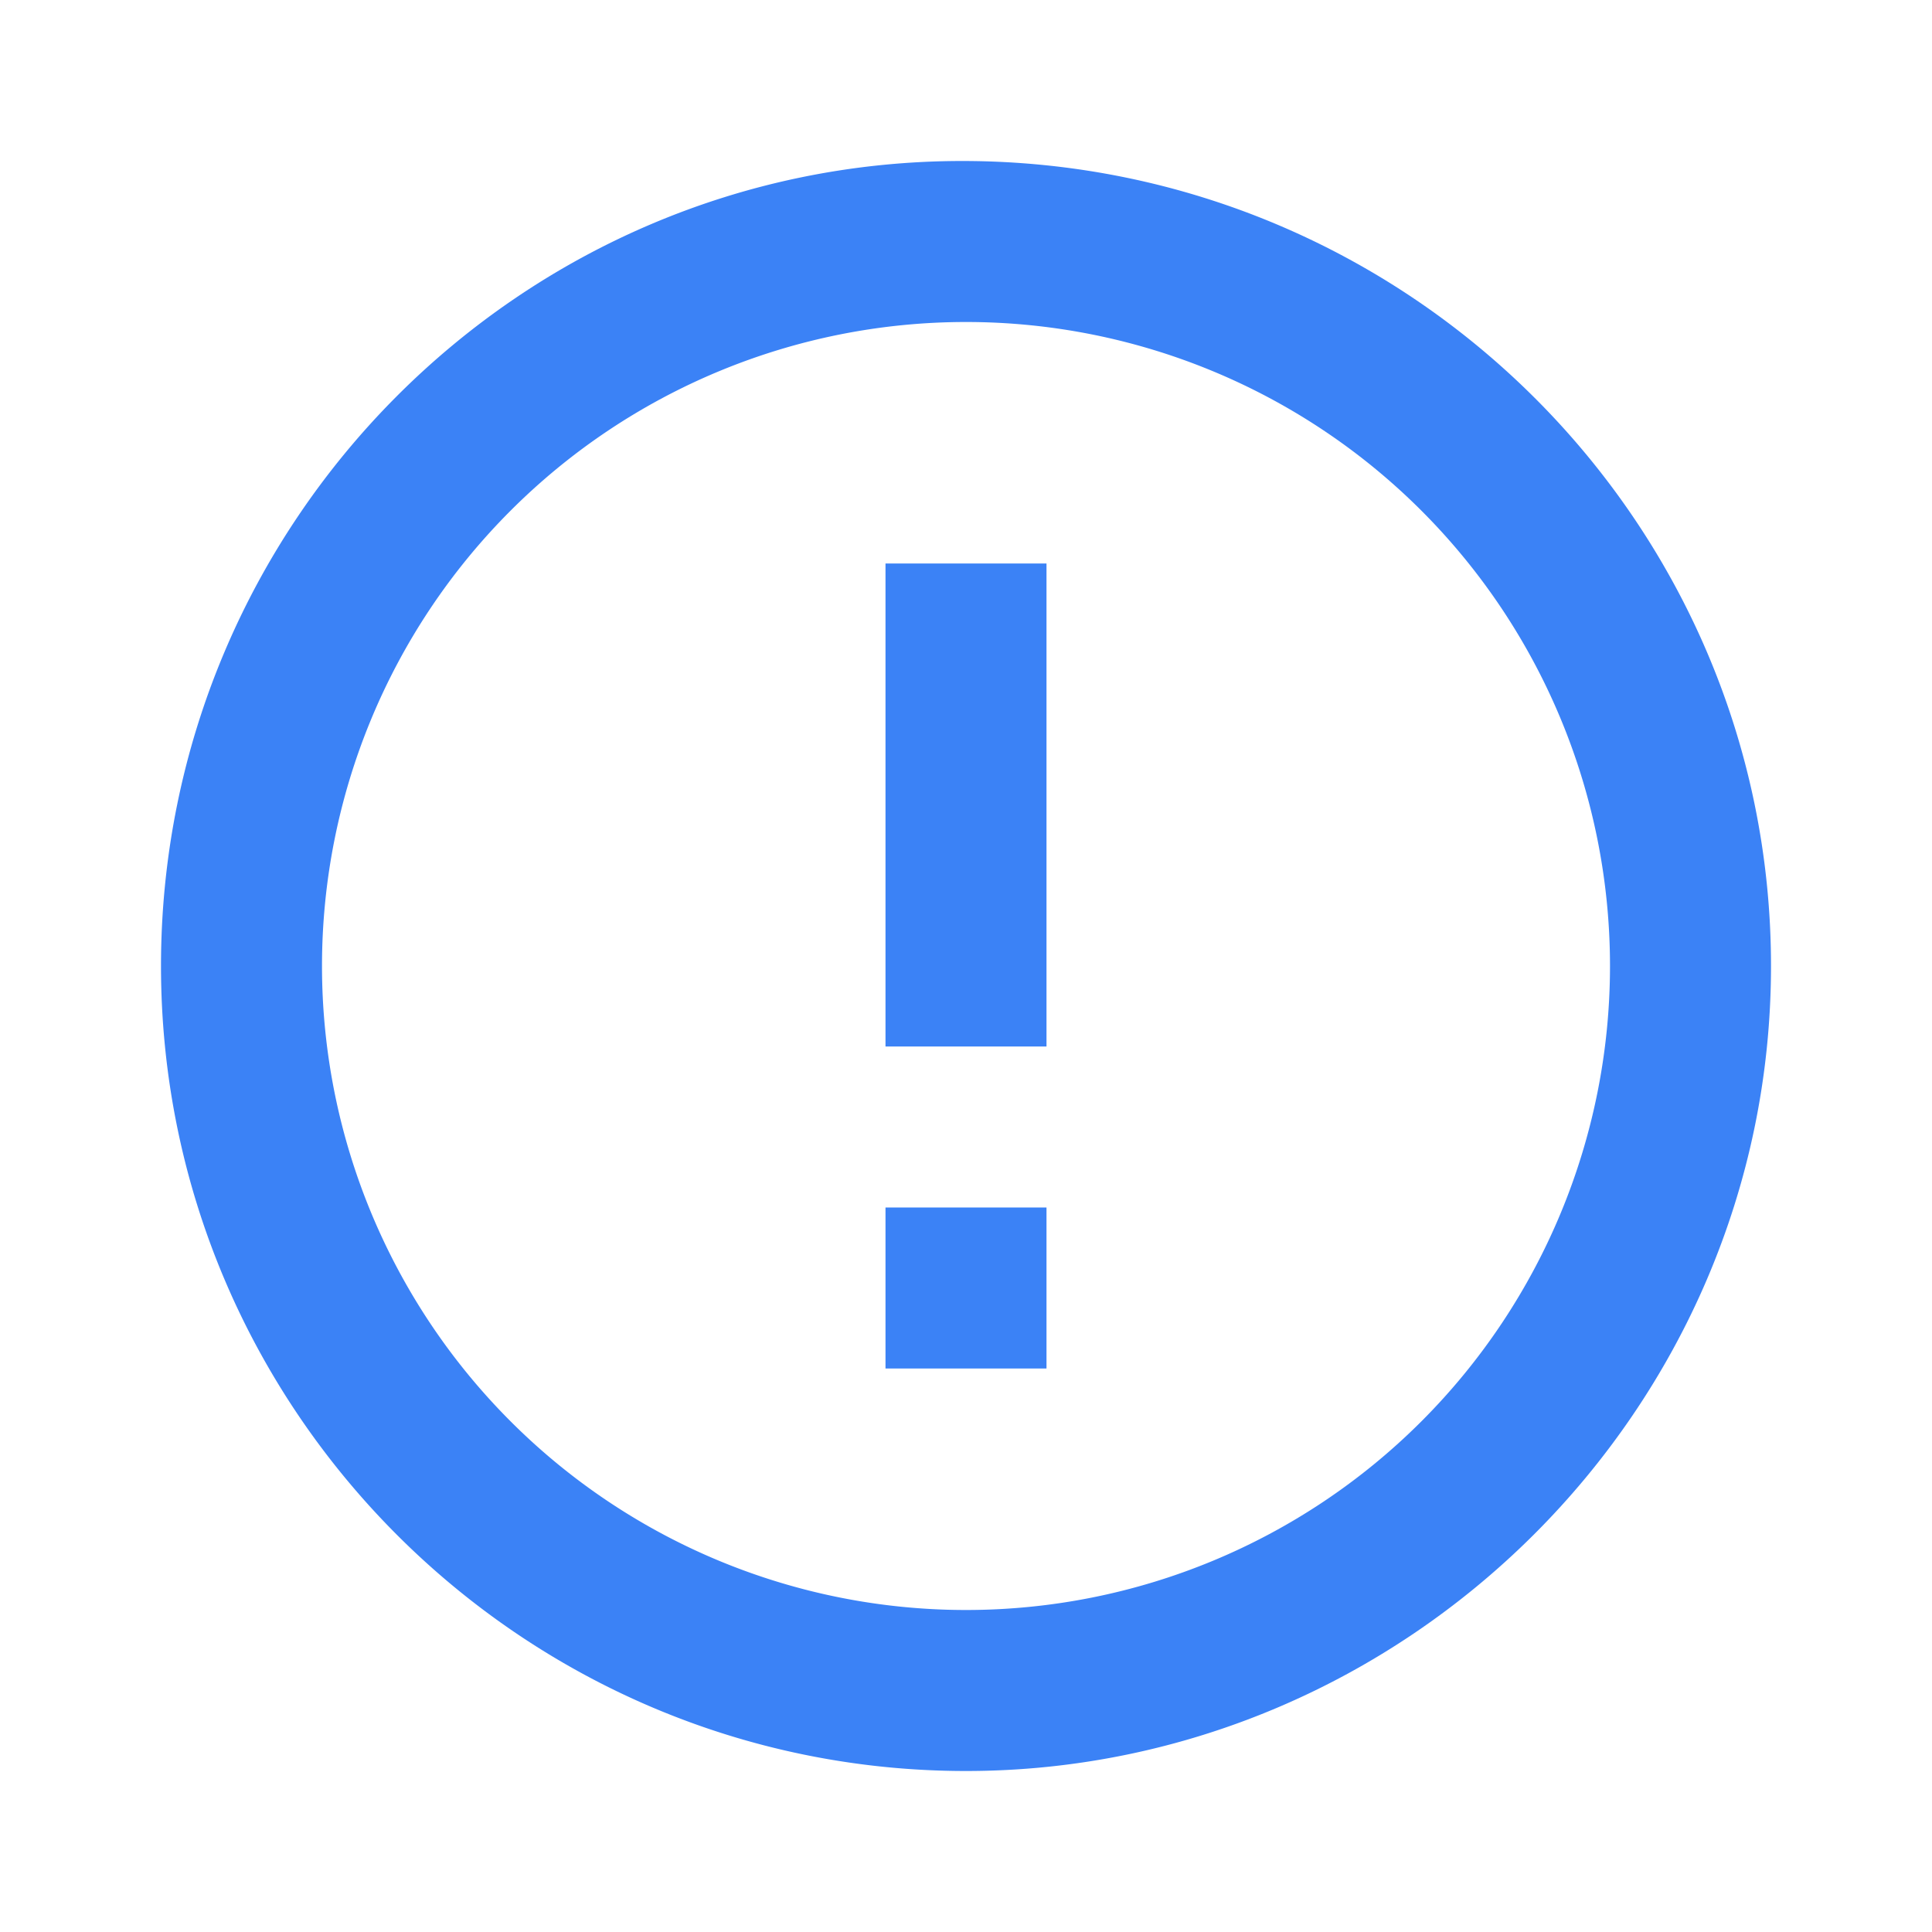 <svg xmlns="http://www.w3.org/2000/svg" viewBox="0 0 24 24" fill="#3B82F6">
  <path d="M11.953 2C6.465 2 2 6.486 2 12s4.486 10 10 10c5.465 0 10-4.486 10-10S17.493 2 11.953 2zM12 20a8 8 0 01-8-8 8 8 0 018-8 8 8 0 110 16z"/>
  <path d="M11 7h2v6h-2zm0 8h2v2h-2z"/>
</svg>